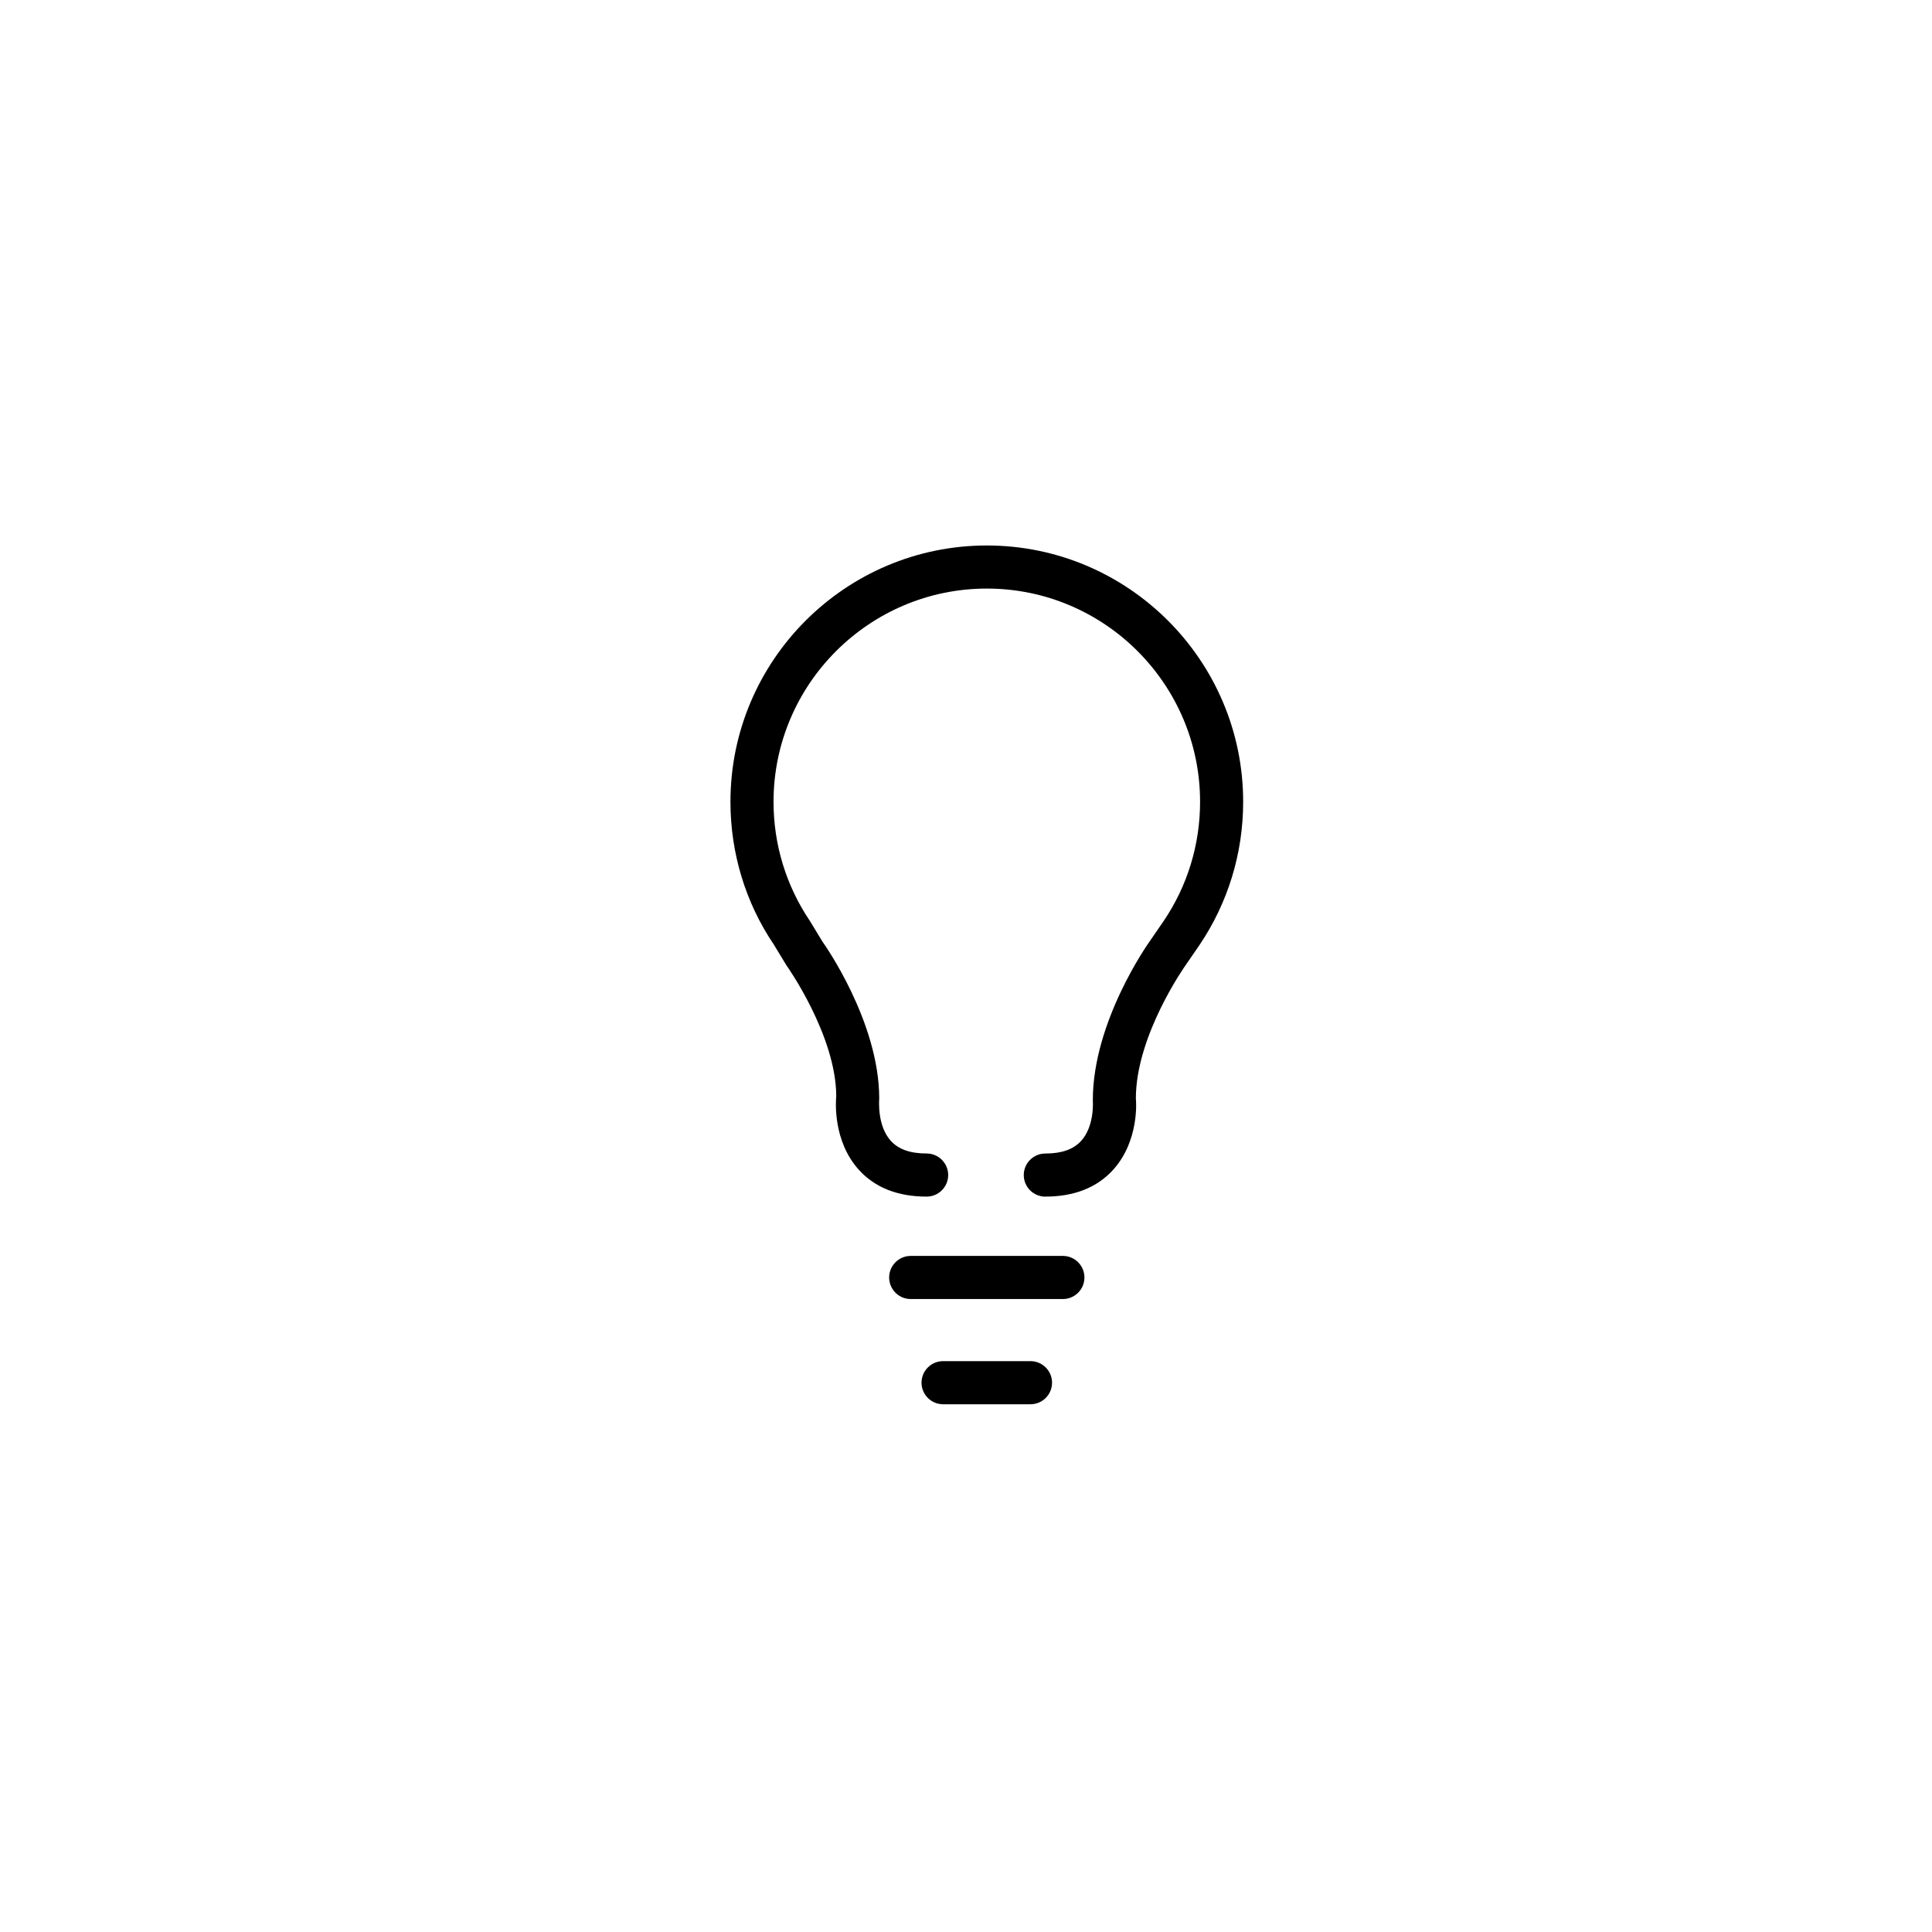 <?xml version="1.0" encoding="UTF-8"?>
<svg id="Lager_1" data-name="Lager 1" xmlns="http://www.w3.org/2000/svg" viewBox="0 0 500 500">
  <defs>
    <style>
      .cls-1 {
        stroke-width: 0px;
      }
    </style>
  </defs>
  <path class="cls-1" d="M270.53,309.69c-3.08,0-5.58-2.5-5.58-5.58s2.5-5.58,5.58-5.58c4.22,0,7.24-1.06,9.24-3.24,3.58-3.9,3.06-10.43,3.05-10.5-.02-20.41,14.29-40.59,14.9-41.44l3.46-5.03c6.14-9.08,9.4-19.76,9.4-30.81,0-30.43-24.76-55.19-55.19-55.19s-55.2,24.76-55.2,55.19c0,11.05,3.26,21.73,9.43,30.86l3.25,5.35c.36.48,14.67,20.66,14.67,40.55-.03.58-.54,7.11,3.03,11.01,2,2.18,5.01,3.24,9.24,3.24,3.08,0,5.58,2.5,5.58,5.58s-2.5,5.58-5.58,5.58c-7.47,0-13.38-2.33-17.54-6.94-6.78-7.5-5.97-17.87-5.85-19.02-.03-15.72-12.73-33.68-12.87-33.86l-3.33-5.48c-7.26-10.75-11.18-23.58-11.18-36.87,0-36.59,29.77-66.34,66.35-66.34s66.34,29.76,66.34,66.34c0,13.29-3.91,26.12-11.33,37.1l-3.55,5.16c-.19.26-12.89,18.23-12.89,34.5.09.6.91,10.97-5.88,18.47-4.17,4.6-10.07,6.94-17.54,6.94Z"/>
  <path class="cls-1" d="M275.07,336.19h-39.38c-3.08,0-5.58-2.5-5.58-5.58s2.5-5.58,5.58-5.58h39.38c3.08,0,5.58,2.5,5.58,5.58s-2.5,5.58-5.58,5.58Z"/>
  <path class="cls-1" d="M266.69,363.42h-22.62c-3.08,0-5.58-2.5-5.58-5.58s2.5-5.58,5.58-5.58h22.62c3.08,0,5.58,2.5,5.58,5.58s-2.5,5.58-5.58,5.58Z"/>
</svg>